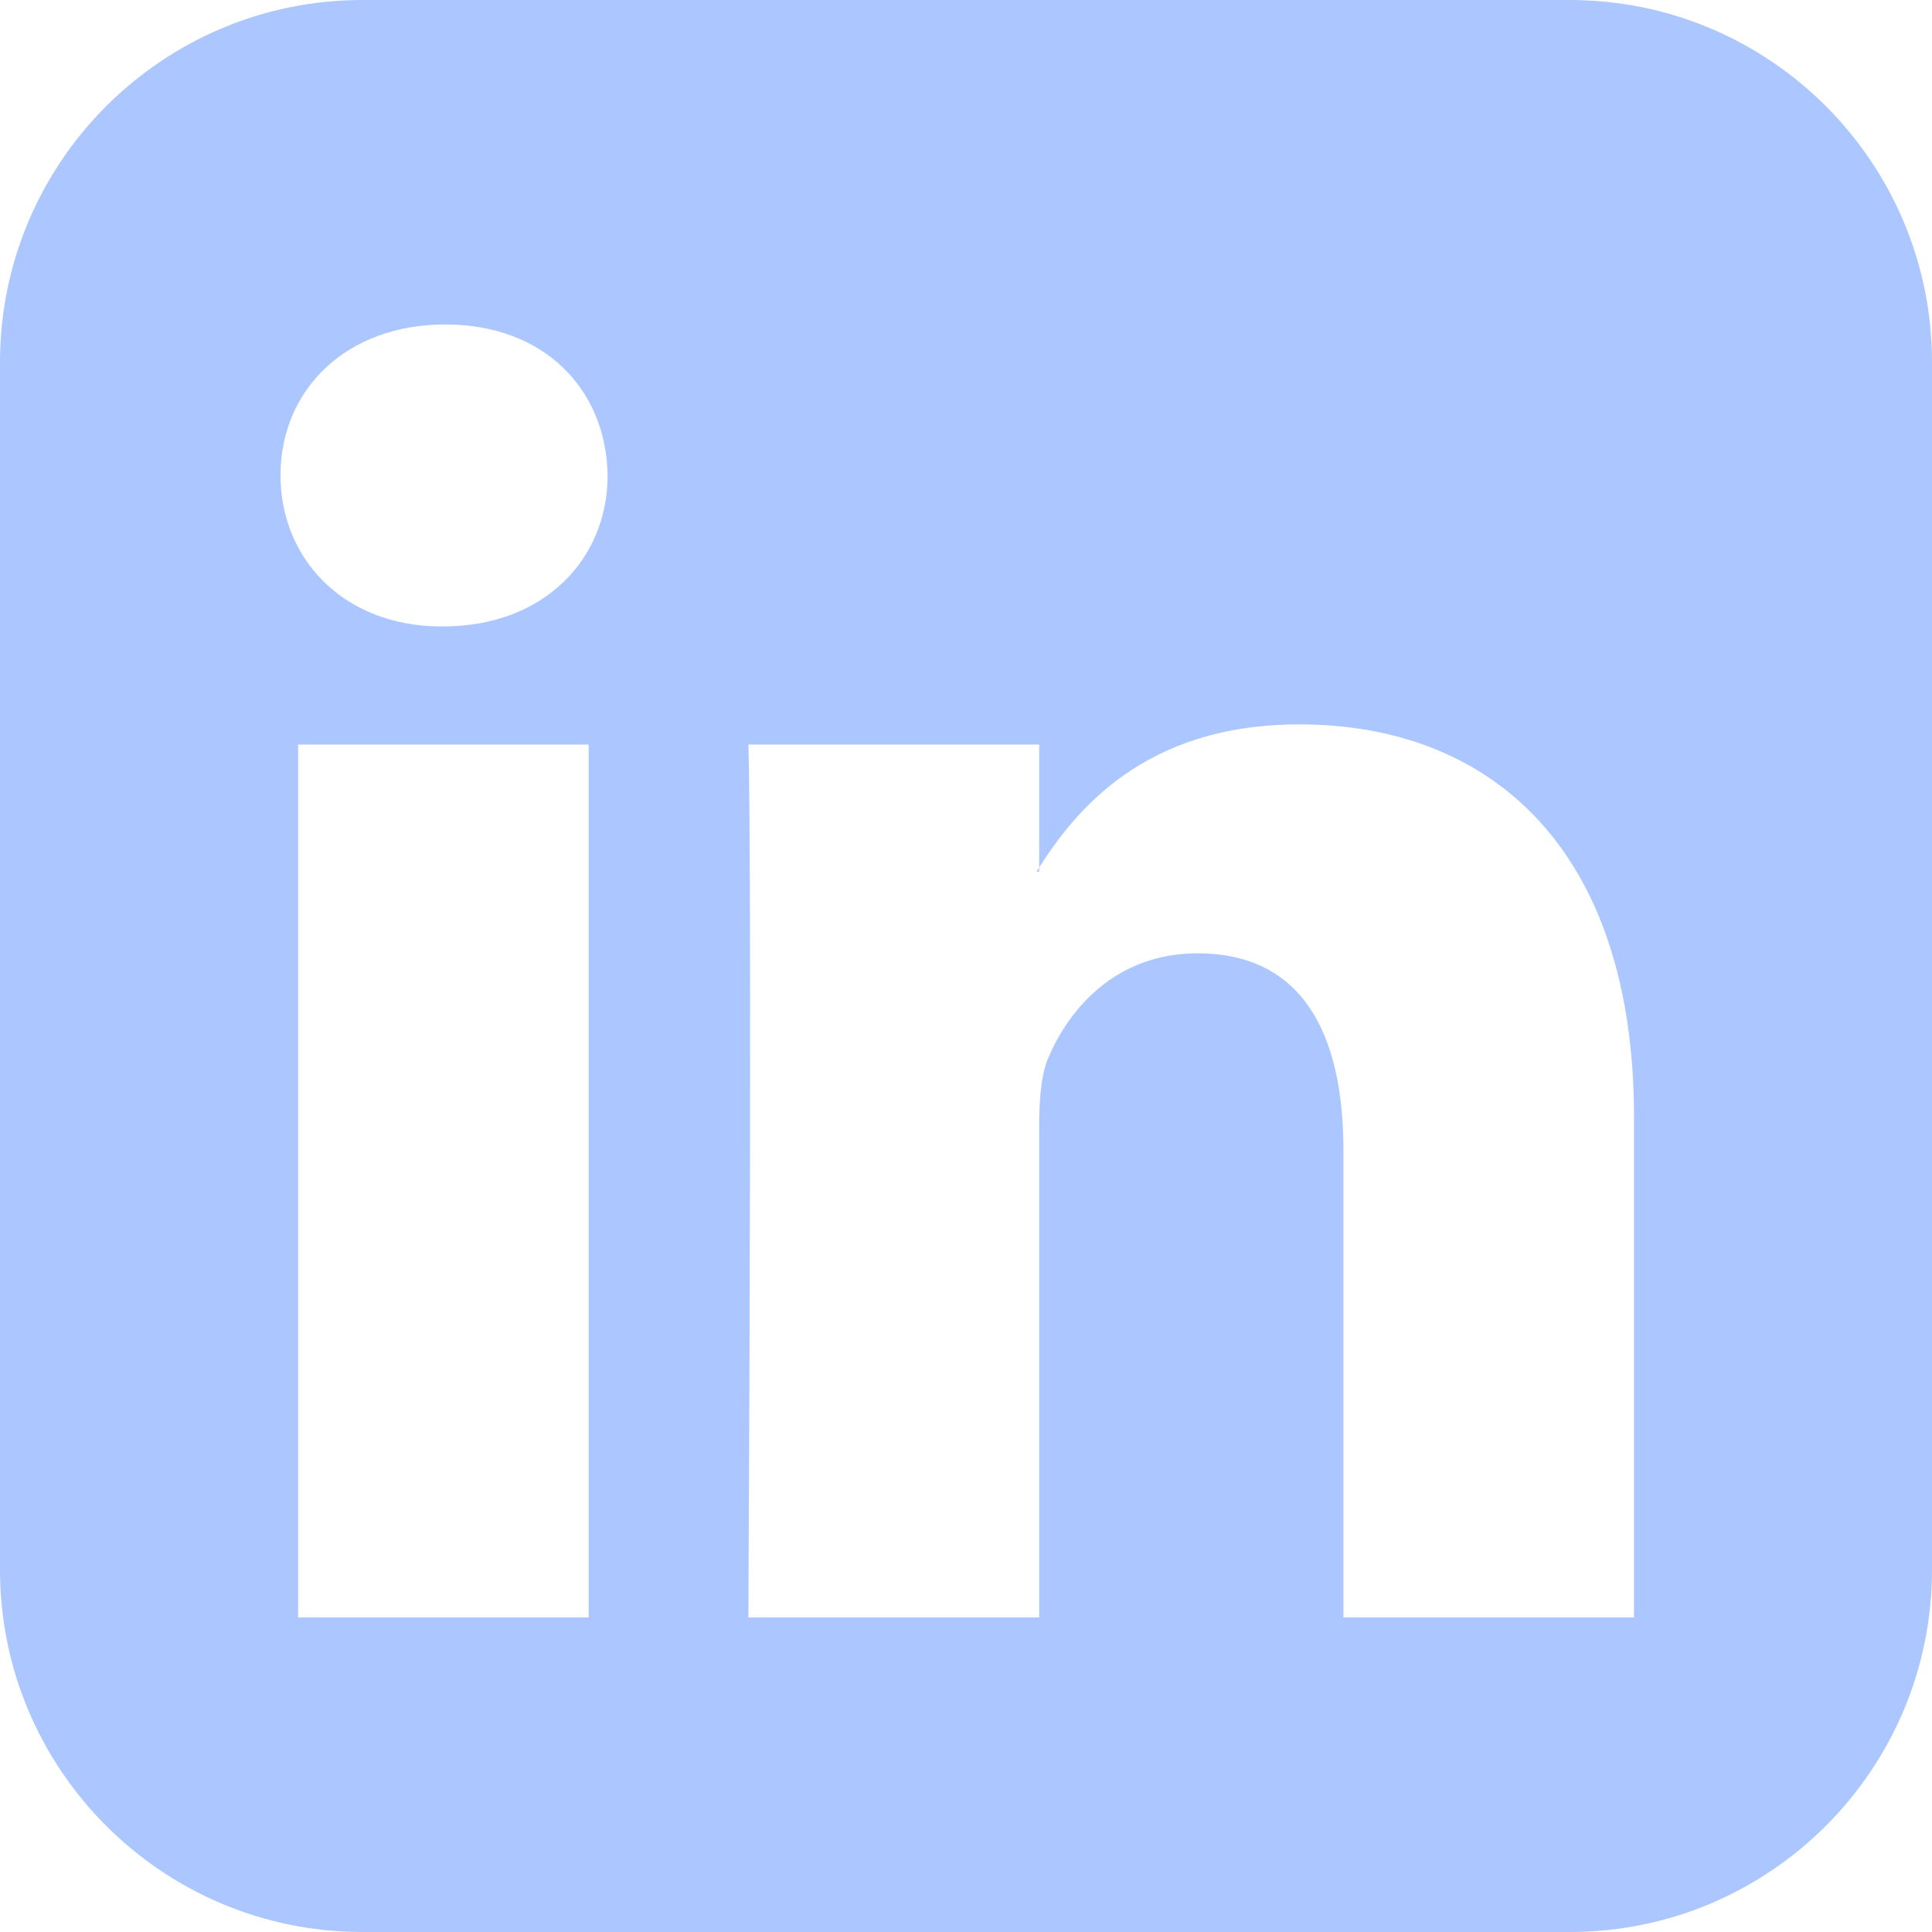 <?xml version="1.0" encoding="UTF-8"?>
<svg width="16px" height="16px" viewBox="0 0 16 16" version="1.1" xmlns="http://www.w3.org/2000/svg" xmlns:xlink="http://www.w3.org/1999/xlink">
    <!-- Generator: Sketch 53.2 (72643) - https://sketchapp.com -->
    <title>Fill 1</title>
    <desc>Created with Sketch.</desc>
    <g id="5.1-Company-/-About-us" stroke="none" stroke-width="1" fill="none" fill-rule="evenodd">
        <g id="Top-Management" transform="translate(-388, -1741)" fill="#ACC7FF">
            <g id="👨🏼‍🦳Management" transform="translate(0, 660)">
                <g id="Top-Management" transform="translate(1, 0)">
                    <g id="Top-Management-List" transform="translate(361, 320)">
                        <g id="Row-Copy" transform="translate(0, 406)">
                            <g id="Top-Manager-Item-2">
                                <g id="Featured-Awards">
                                    <g id="Group-3" transform="translate(0, 337)">
                                        <g id="Group" transform="translate(25.979, 16)">
                                            <g id="Group-3" transform="translate(0.021, 2)">
                                                <path d="M13.532,13.395 L13.532,9.249 C13.532,7.03 12.344,5.999 10.761,5.999 C9.469,5.999 8.896,6.719 8.584,7.219 L8.606,7.219 L8.606,6.166 L6.198,6.166 C6.198,6.166 6.23,6.844 6.198,13.395 L8.606,13.395 L8.606,9.354 C8.606,9.145 8.615,8.926 8.677,8.771 C8.855,8.343 9.251,7.895 9.917,7.895 C10.781,7.895 11.126,8.551 11.126,9.531 L11.126,13.395 L13.532,13.395 Z M2.469,13.395 L4.875,13.395 L4.875,6.166 L2.469,6.166 L2.469,13.395 Z M3.687,2.687 C2.866,2.687 2.323,3.228 2.323,3.937 C2.323,4.625 2.844,5.188 3.656,5.188 L3.667,5.188 C4.511,5.188 5.032,4.625 5.032,3.937 C5.021,3.228 4.511,2.687 3.687,2.687 L3.687,2.687 Z M16,13 C16,14.656 14.656,16 13,16 L3.001,16 C1.345,16 0,14.656 0,13 L0,3 C0,1.344 1.345,0 3.001,0 L13,0 C14.656,0 16,1.344 16,3 L16,13 Z" id="Fill-1"></path>
                                            </g>
                                        </g>
                                    </g>
                                </g>
                            </g>
                        </g>
                    </g>
                </g>
            </g>
        </g>
    </g>
</svg>